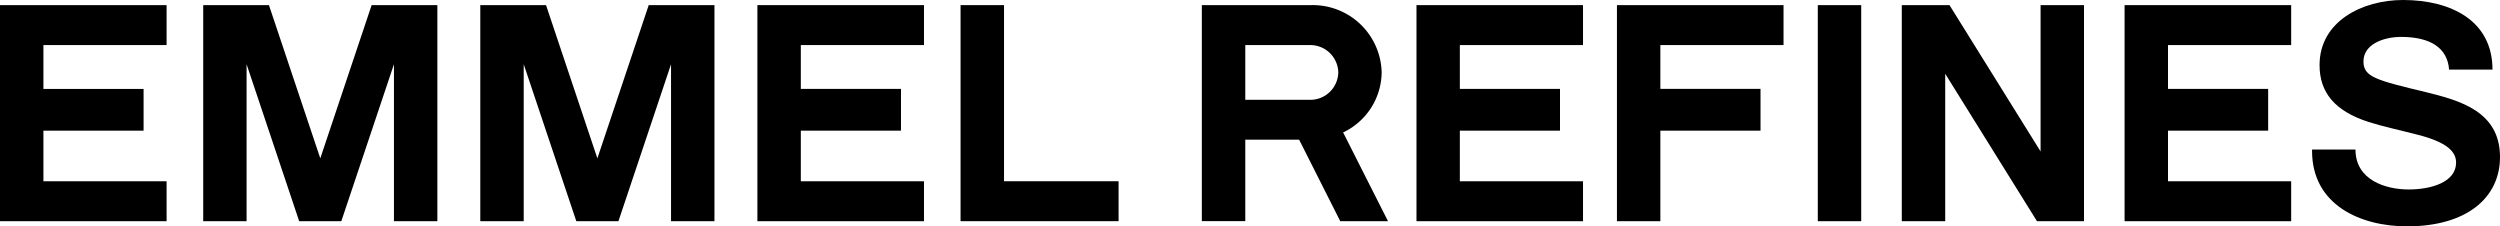 <svg id="グループ_1758" data-name="グループ 1758" xmlns="http://www.w3.org/2000/svg" xmlns:xlink="http://www.w3.org/1999/xlink" width="202.5" height="18.334" viewBox="0 0 202.5 18.334">
  <defs>
    <clipPath id="clip-path">
      <rect id="長方形_697" data-name="長方形 697" width="202.5" height="18.334"/>
    </clipPath>
  </defs>
  <path id="パス_1288" data-name="パス 1288" d="M550.183,1.458V13.309L542.805,1.458h-3.864v17.5h3.517V7.017l7.434,11.942H553.7V1.458Z" transform="translate(-384.896 -1.042)"/>
  <path id="パス_1289" data-name="パス 1289" d="M228.129,1.454V4.689h-9.977V8.239h8.113v3.383h-8.113v4.1h9.977v3.235H214.635V1.454Z" transform="translate(-153.286 -1.039)"/>
  <path id="パス_1290" data-name="パス 1290" d="M275.739,1.454V15.72h9.279v3.235h-12.8V1.454Z" transform="translate(-194.413 -1.039)"/>
  <g id="グループ_1586" data-name="グループ 1586">
    <g id="グループ_1585" data-name="グループ 1585" clip-path="url(#clip-path)">
      <path id="パス_1291" data-name="パス 1291" d="M351.793,18.955h3.867l-3.635-7.189a5.447,5.447,0,0,0,3.121-4.861,5.582,5.582,0,0,0-5.671-5.453H340.58v17.5H344.1v-6.6h4.361ZM344.1,4.689h5.228a2.269,2.269,0,0,1,2.306,2.217,2.269,2.269,0,0,1-2.306,2.217H344.1Z" transform="translate(-243.232 -1.038)"/>
      <path id="パス_1292" data-name="パス 1292" d="M3.517,15.72v-4.1h8.113V8.239H3.517V4.689h9.977V1.453H0v17.5H13.494V15.72Z" transform="translate(0 -1.038)"/>
      <path id="パス_1293" data-name="パス 1293" d="M149.753,1.454l-4.159,12.411L141.436,1.454h-5.325v17.5h3.517V6.241l4.261,12.715H147.3l4.261-12.715V18.956h3.517V1.454Z" transform="translate(-97.207 -1.038)"/>
      <path id="パス_1294" data-name="パス 1294" d="M71.229,1.454,67.07,13.864,62.912,1.454H57.587v17.5H61.1V6.241l4.261,12.715h3.412L73.037,6.24V18.956h3.517V1.454Z" transform="translate(-41.127 -1.038)"/>
      <path id="パス_1295" data-name="パス 1295" d="M414.9,1.454V4.69h-9.977V8.239h8.113v3.383h-8.113v4.1H414.9v3.235H401.411V1.454Z" transform="translate(-286.676 -1.039)"/>
      <path id="パス_1296" data-name="パス 1296" d="M615.57,1.454V4.69h-9.977V8.239h8.113v3.383h-8.113v4.1h9.977v3.235H602.076V1.454Z" transform="translate(-429.985 -1.039)"/>
      <path id="パス_1297" data-name="パス 1297" d="M471.711,1.454V4.69h-9.977V8.239h8.113v3.383h-8.113v7.334h-3.517V1.454Z" transform="translate(-327.245 -1.039)"/>
      <rect id="長方形_696" data-name="長方形 696" width="3.517" height="17.501" transform="translate(147.241 0.416)"/>
      <path id="パス_1298" data-name="パス 1298" d="M669.817,5.638H666.3c-.127-1.765-1.524-2.648-3.88-2.648-1.469,0-3.055.613-3.055,1.986,0,1.275,1.053,1.52,5.107,2.5,2.685.662,5.953,1.544,5.953,5.245,0,3.309-2.711,5.613-7.523,5.613-3.825,0-7.7-1.765-7.7-6.1v-.123h3.517c0,2.476,2.436,3.236,4.31,3.236,1.824,0,3.84-.589,3.84-2.182,0-1.1-1.18-1.789-3.409-2.328-1.343-.343-2.508-.588-3.673-.956C657.05,9,655.809,7.5,655.809,5.27c0-3.53,3.445-5.27,6.763-5.27,3.876,0,7.245,1.667,7.245,5.638" transform="translate(-467.925 0)"/>
    </g>
  </g>
</svg>
